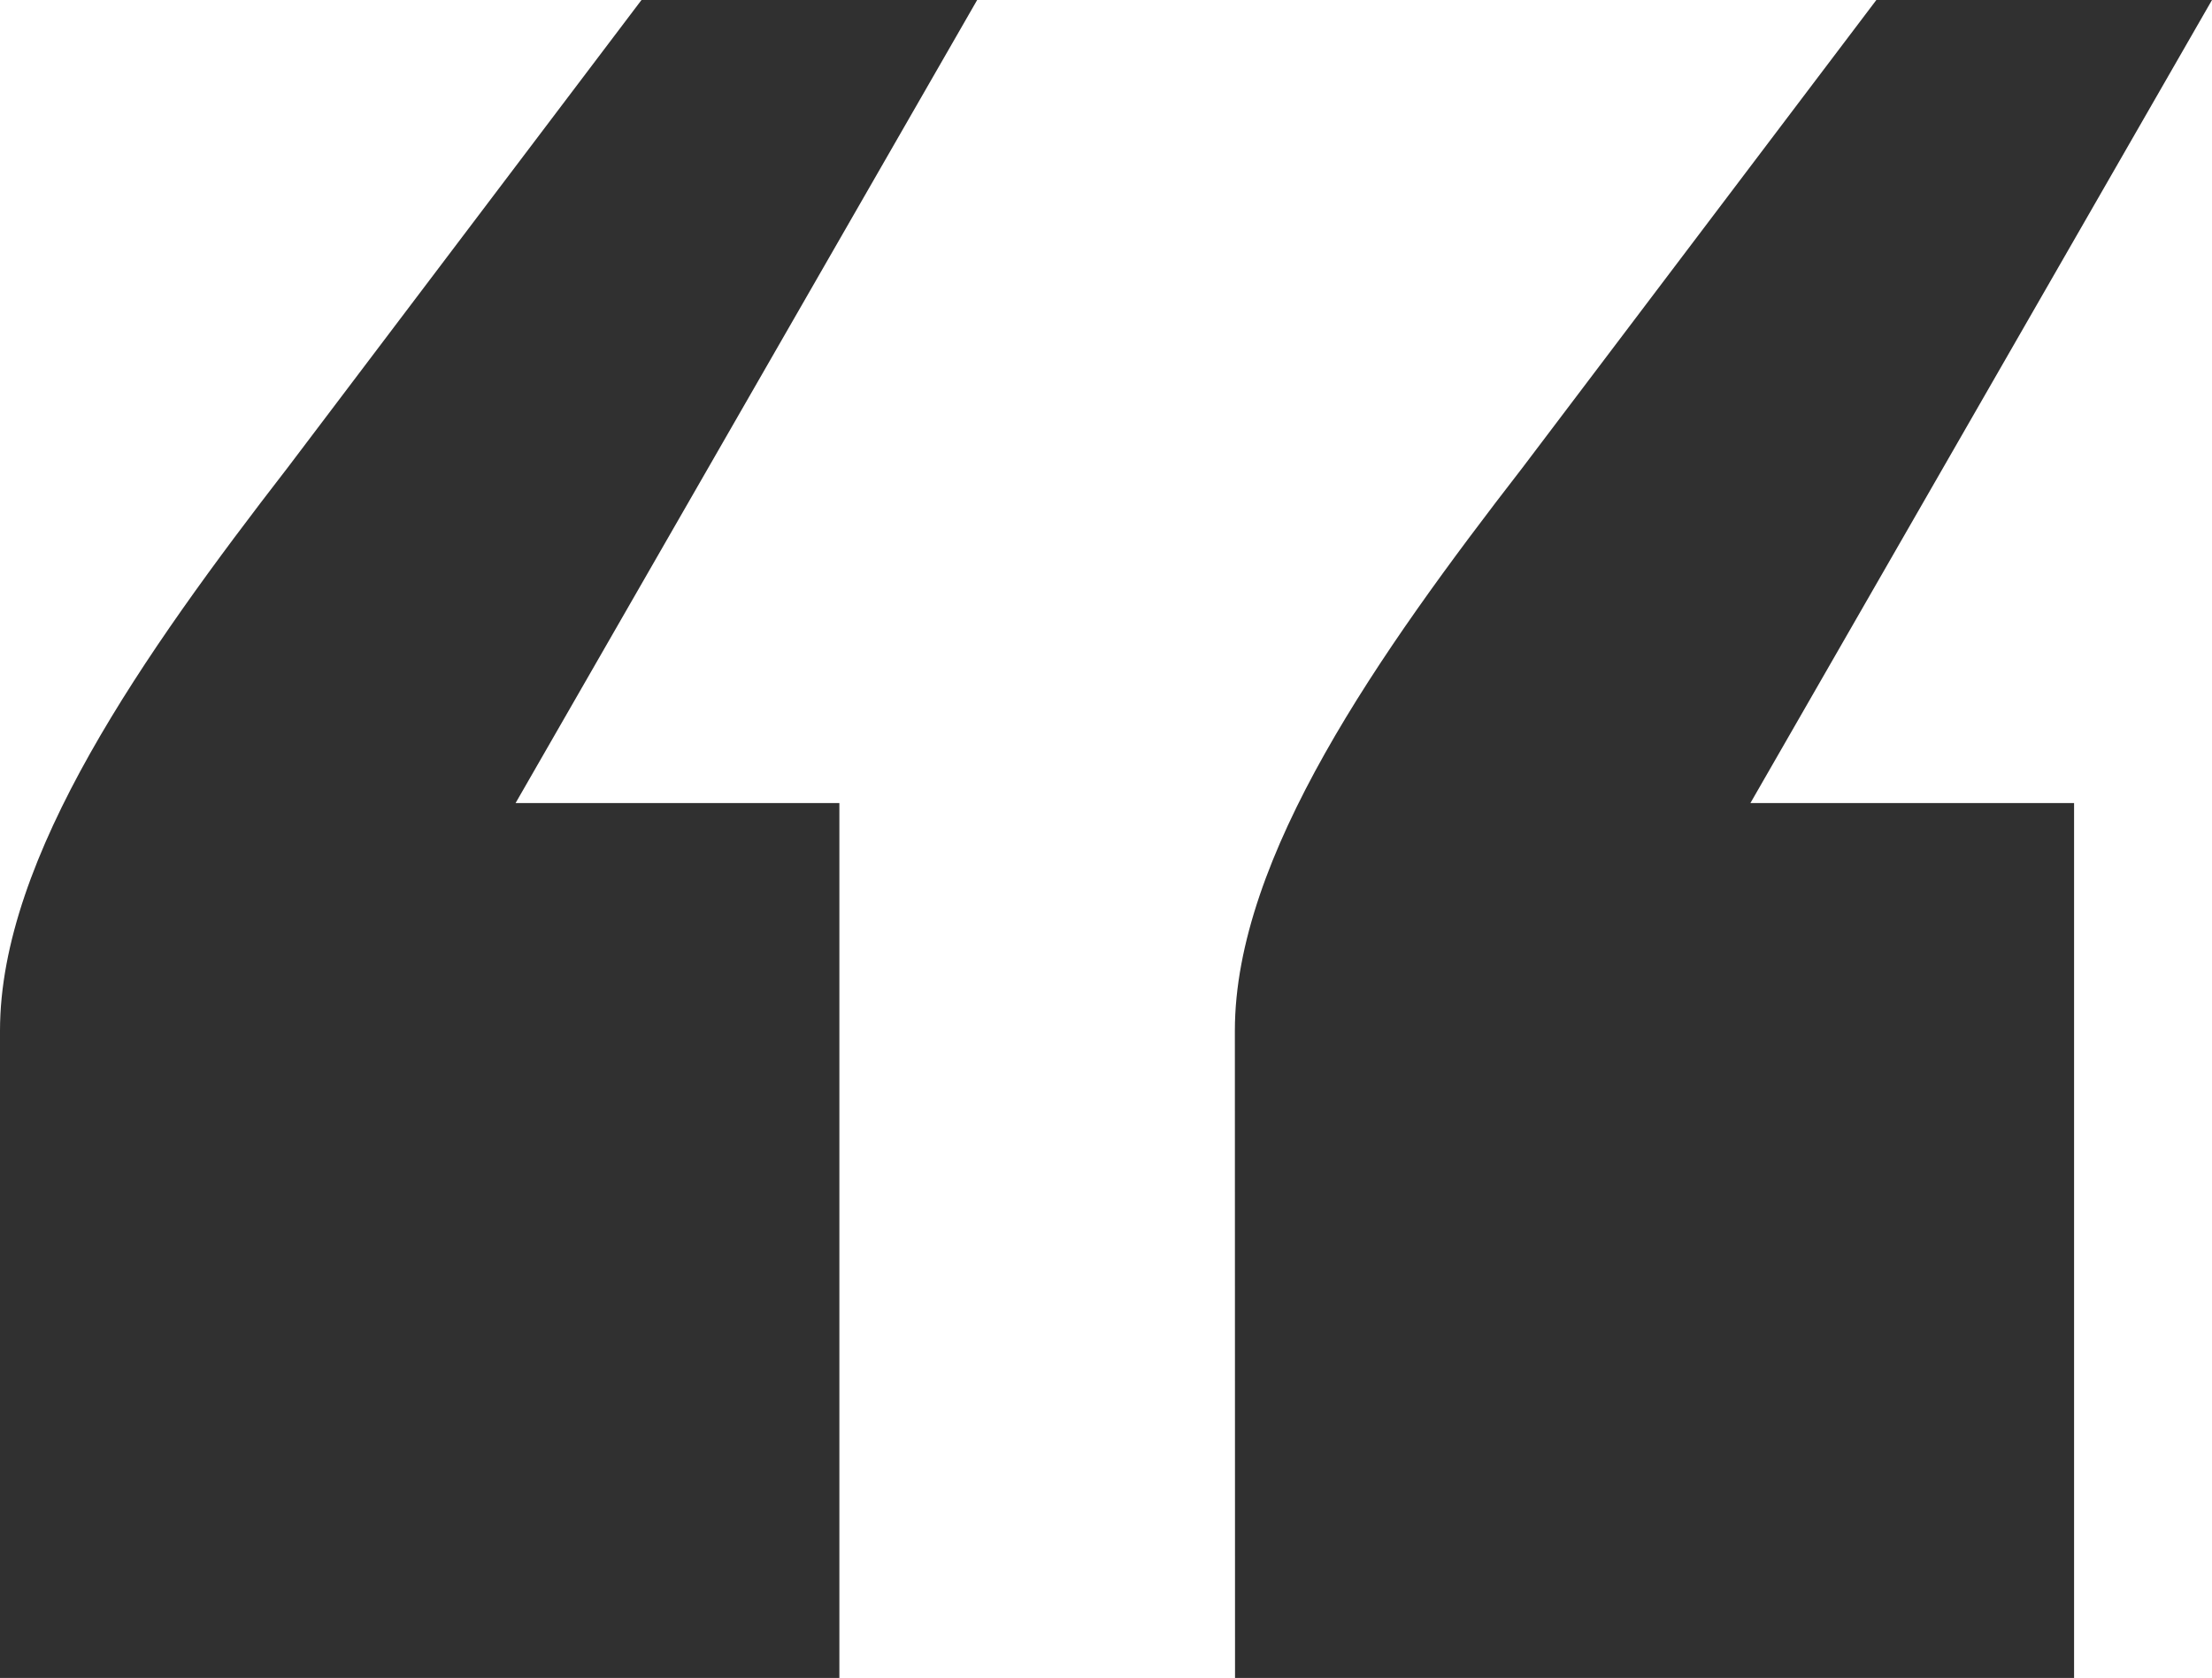 <svg xmlns="http://www.w3.org/2000/svg" width="67.089" height="50.906" viewBox="0 0 67.089 50.906">
  <path id="Path_1423" data-name="Path 1423" d="M180.942,195.192c0-5.268,4.367-11.449,8.73-17.089l10.726-14.18h10.181l-14,24.364H206.4v26.542H180.942Zm37.453,0c0-5.268,4.363-11.449,8.73-17.089l10.726-14.18h10.18l-14,24.364h9.817v26.542H218.4Z" transform="translate(-180.942 -163.923)" fill="#303030"/>
</svg>
